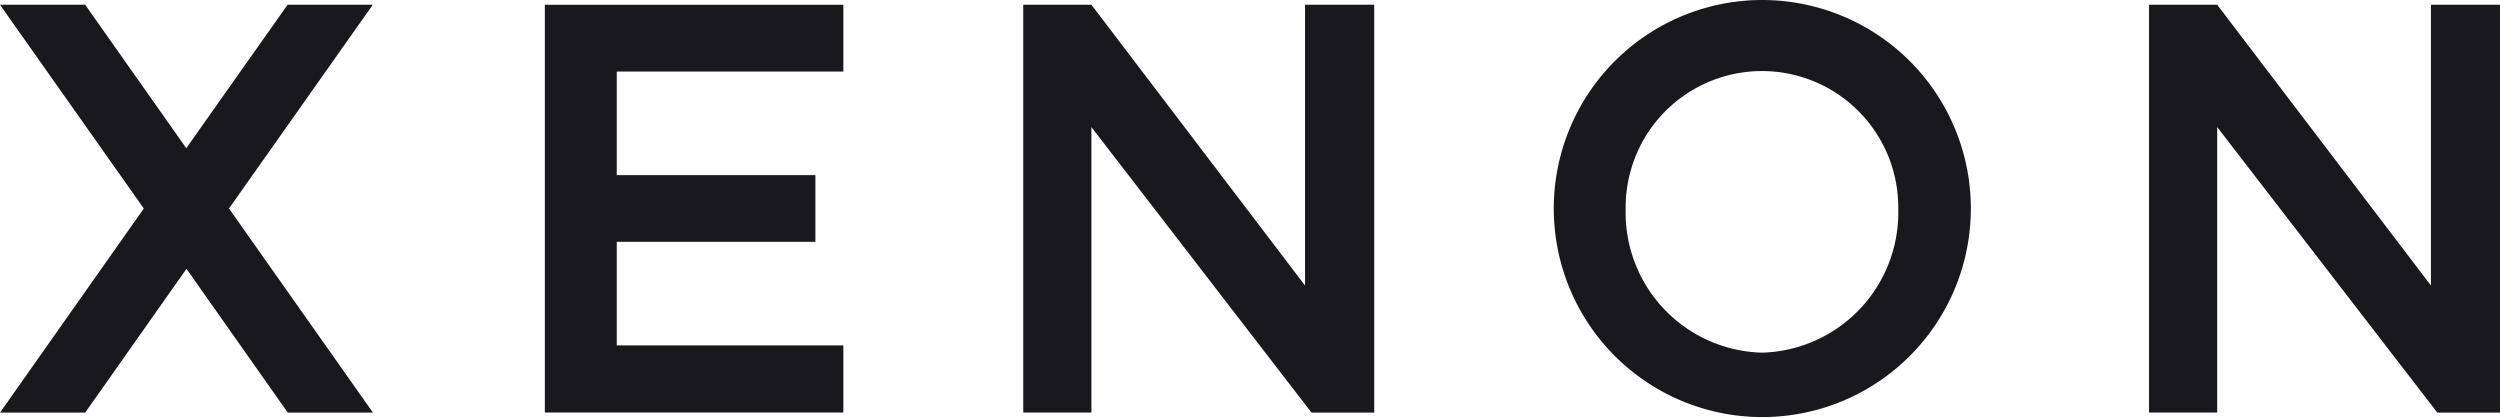 <svg xmlns="http://www.w3.org/2000/svg" width="98.712" height="16.495" viewBox="0 0 98.712 16.495">
  <g id="Group_1271" data-name="Group 1271" transform="translate(5371.208 166)">
    <path id="Path_983" data-name="Path 983" d="M14.719.14H11.355l-4,5.664L3.363.14H0L5.678,8.185,0,16.244H3.363l4-5.678,4,5.678h3.363L9.041,8.185Z" transform="translate(-5371.208 -165.952)" fill="#19181c"/>
    <path id="Path_984" data-name="Path 984" d="M27.776,2.777V.14H15.99v16.1H27.776v-2.65H18.829V9.5h7.844V6.867H18.829V2.777Z" transform="translate(-5365.685 -165.952)" fill="#19181c"/>
    <path id="Path_985" data-name="Path 985" d="M41.156.14V11.226L32.721.14H30.03v16.1h2.691V4.97l8.691,11.274h2.476V.14Z" transform="translate(-5360.835 -165.952)" fill="#19181c"/>
    <path id="Path_986" data-name="Path 986" d="M74.2.14V11.226L65.761.14H63.07v16.1h2.691V4.97l8.691,11.274h2.476V.14Z" transform="translate(-5349.423 -165.952)" fill="#19181c"/>
    <path id="Path_987" data-name="Path 987" d="M53.827,0a8.234,8.234,0,1,0,5.836,2.412A8.247,8.247,0,0,0,53.827,0Zm0,13.925a5.53,5.53,0,0,1-5.382-5.664,5.382,5.382,0,1,1,10.763,0,5.53,5.53,0,0,1-5.4,5.664Z" transform="translate(-5355.464 -166)" fill="#19181c"/>
  </g>
</svg>
